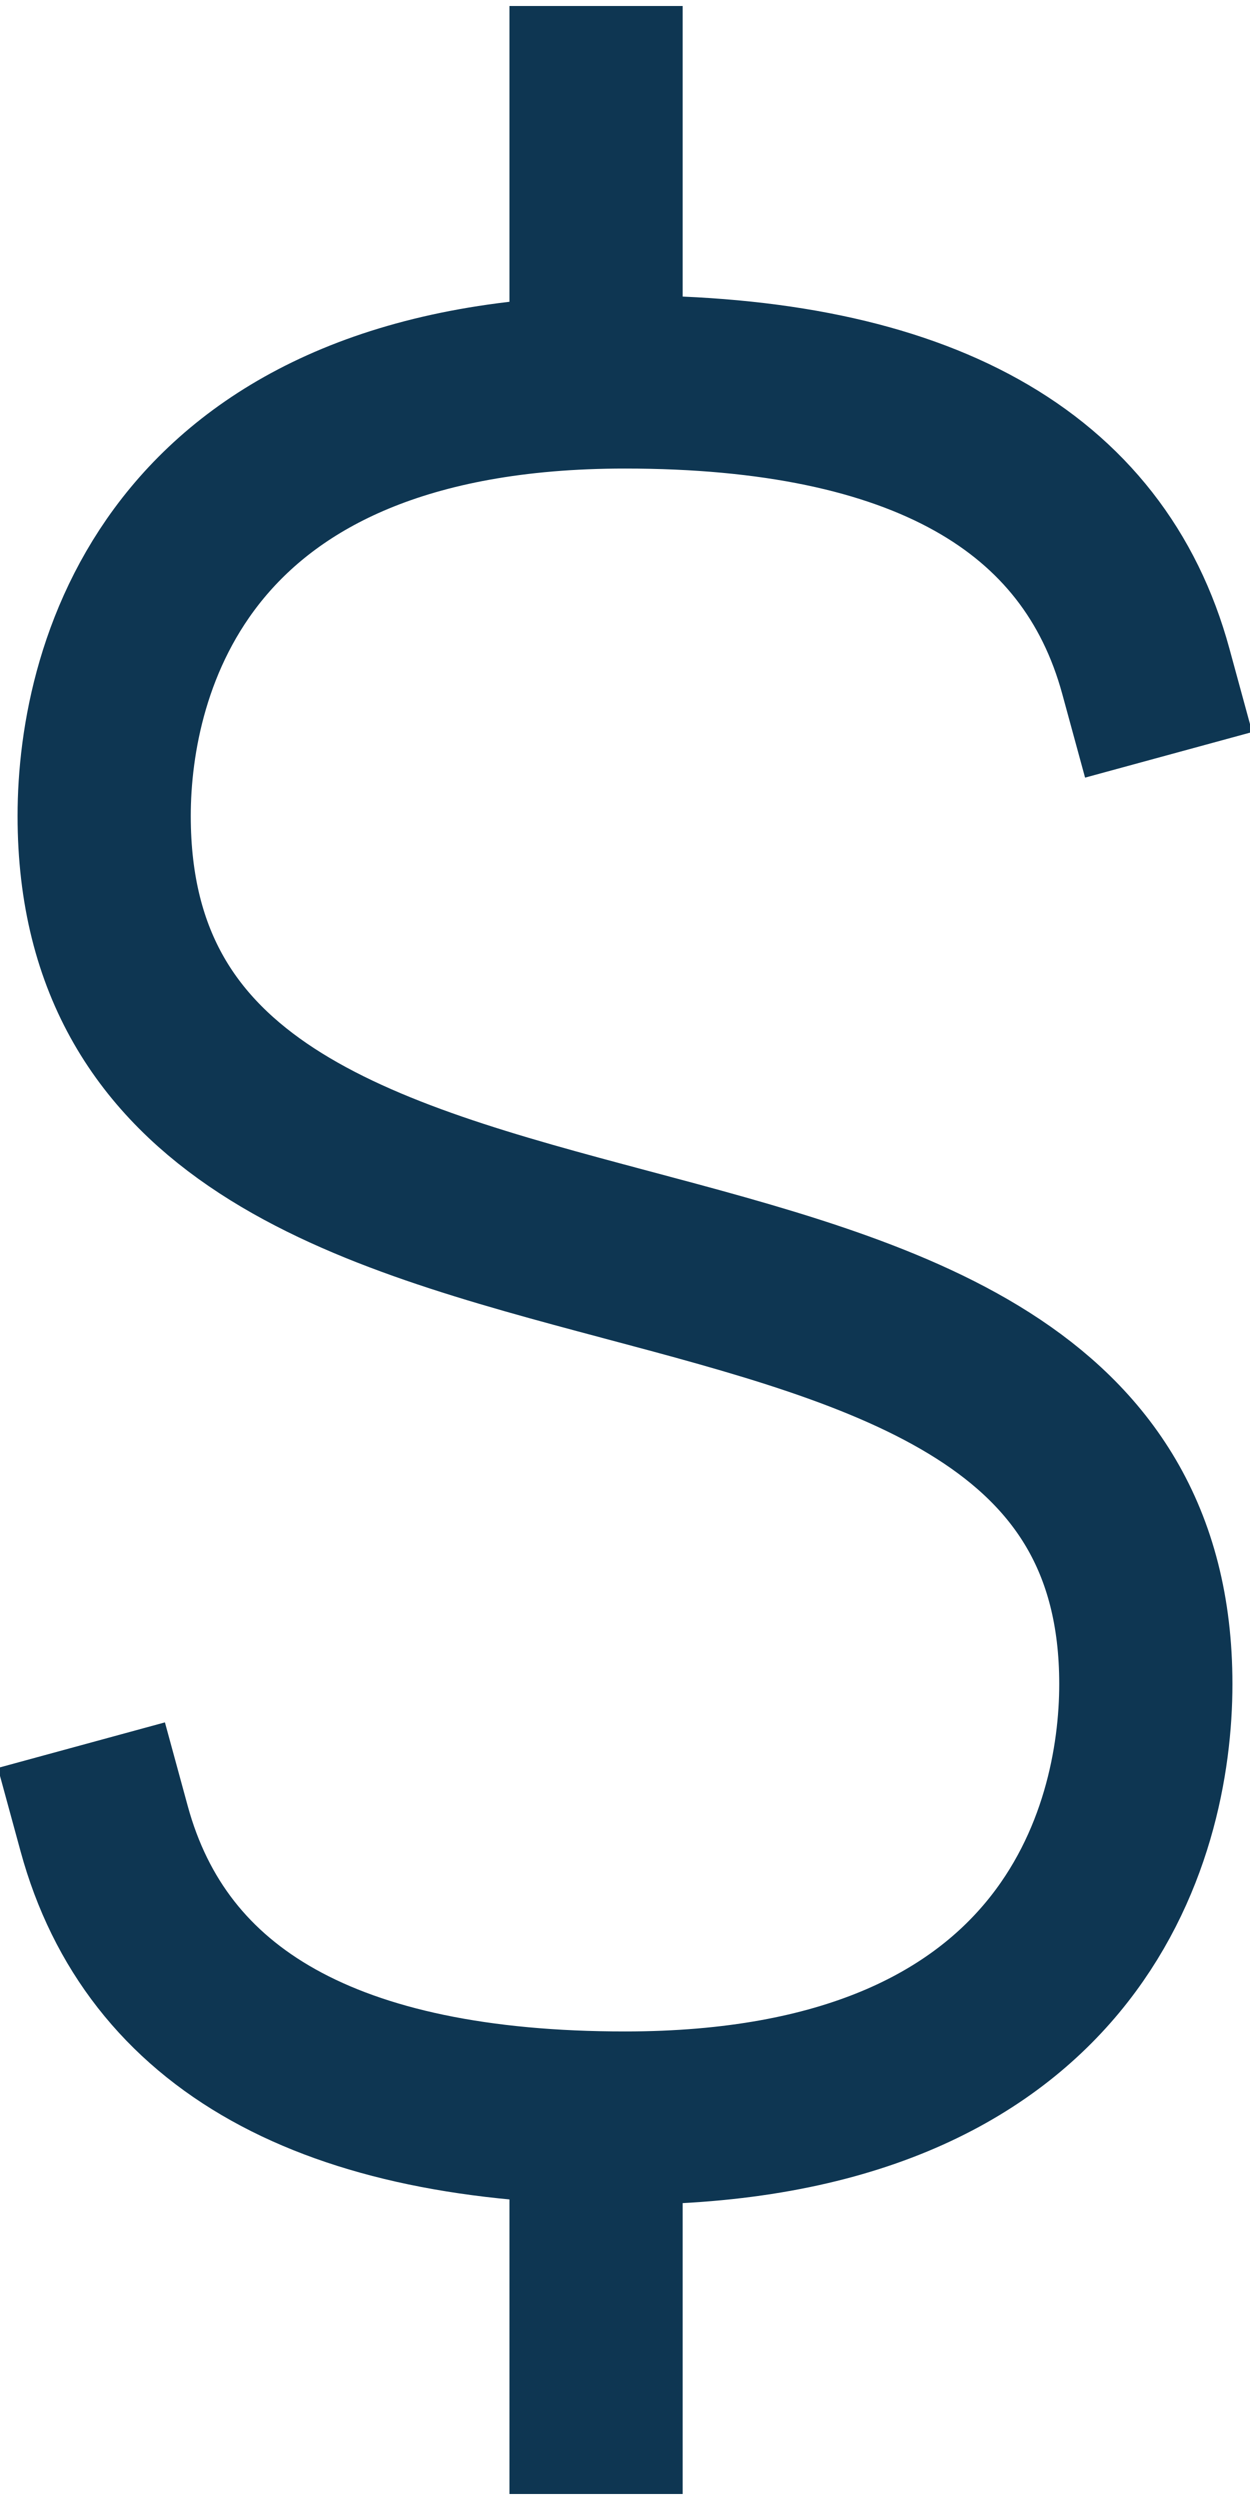 <?xml version="1.0" encoding="utf-8"?>
<!-- Generator: Adobe Illustrator 27.2.0, SVG Export Plug-In . SVG Version: 6.00 Build 0)  -->
<svg version="1.1" id="Layer_1" xmlns="http://www.w3.org/2000/svg" xmlns:xlink="http://www.w3.org/1999/xlink" x="0px" y="0px"
	 viewBox="0 0 21.6 43.2" style="enable-background:new 0 0 21.6 43.2;" xml:space="preserve">
<style type="text/css">
	.st0{fill:none;stroke:#0E3652;stroke-width:2.993;stroke-linecap:square;stroke-miterlimit:3.991;}
</style>
<path class="st0" d="M10.3,1.6v5 M10.3,36.6v5 M19.8,11.6c-0.9-3.3-3.9-5-9-5c-7.7,0-9,4.9-9,7.5c0,10.3,18,4.9,18,15
	c0,2.6-1.3,7.5-9,7.5c-5.1,0-8.1-1.7-9-5"/>
</svg>
